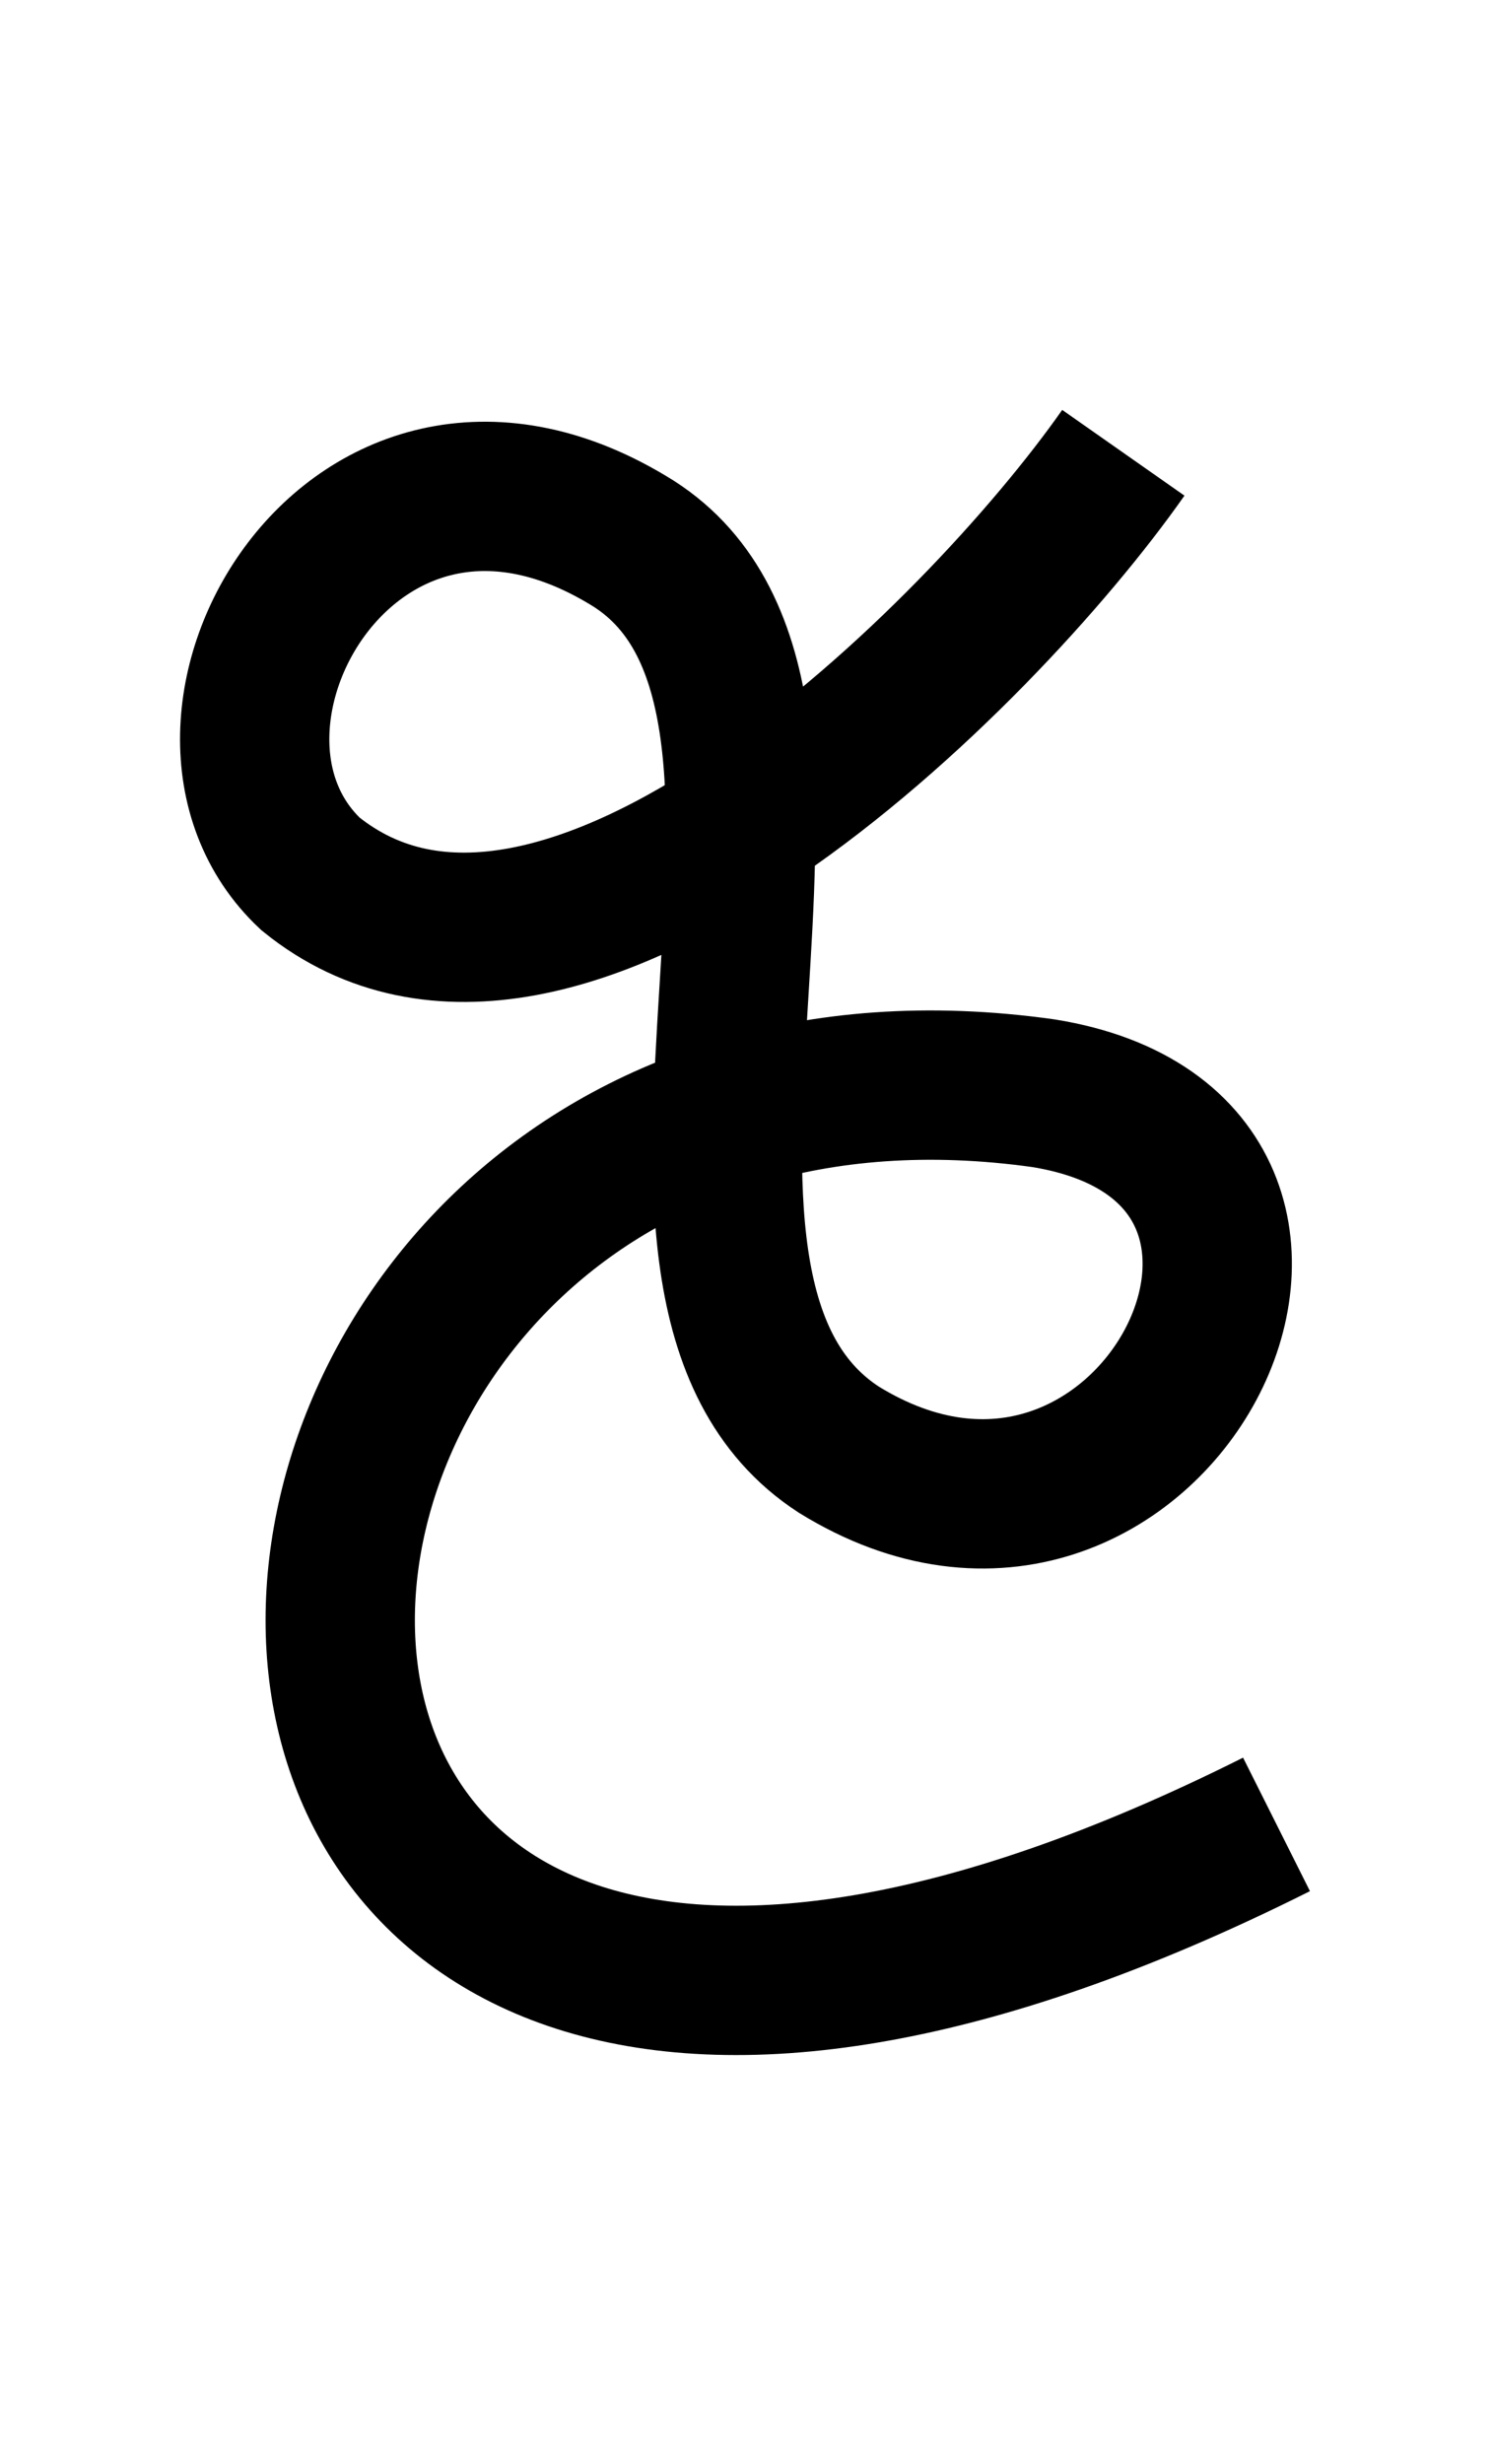 <?xml version="1.0" encoding="UTF-8" standalone="no"?>
  <svg width="20" height="33" id="svg7905" version="1.1" 
   xmlns:cc="http://creativecommons.org/ns#"
   xmlns:rdf="http://www.w3.org/1999/02/22-rdf-syntax-ns#"
   xmlns:svg="http://www.w3.org/2000/svg"
   xmlns="http://www.w3.org/2000/svg"
   xmlns:sodipodi="http://sodipodi.sourceforge.net/DTD/sodipodi-0.dtd"
   xmlns:inkscape="http://www.inkscape.org/namespaces/inkscape">
<path
       style="fill:none;fill-rule:evenodd;stroke:#000000;stroke-width:2;stroke-linecap:butt;stroke-linejoin:miter;stroke-miterlimit:4;stroke-dasharray:none;stroke-opacity:1"
       d="m 17.1,24.434 c -16.847,8.442 -15.532,-11.542 -3.119,-9.792 4.743,0.768 1.417,7.343 -2.746,4.772 -3.405,-2.215 0.573,-10.01 -2.747,-12.133 -3.745,-2.344 -6.454,2.43 -4.329,4.423 3.334,2.699 8.979,-2.916 10.889,-5.64"
       id="path4136-2-9-1-9-1-1-7"
       inkscape:connector-curvature="0"
       sodipodi:nodetypes="cccccc" /></svg>